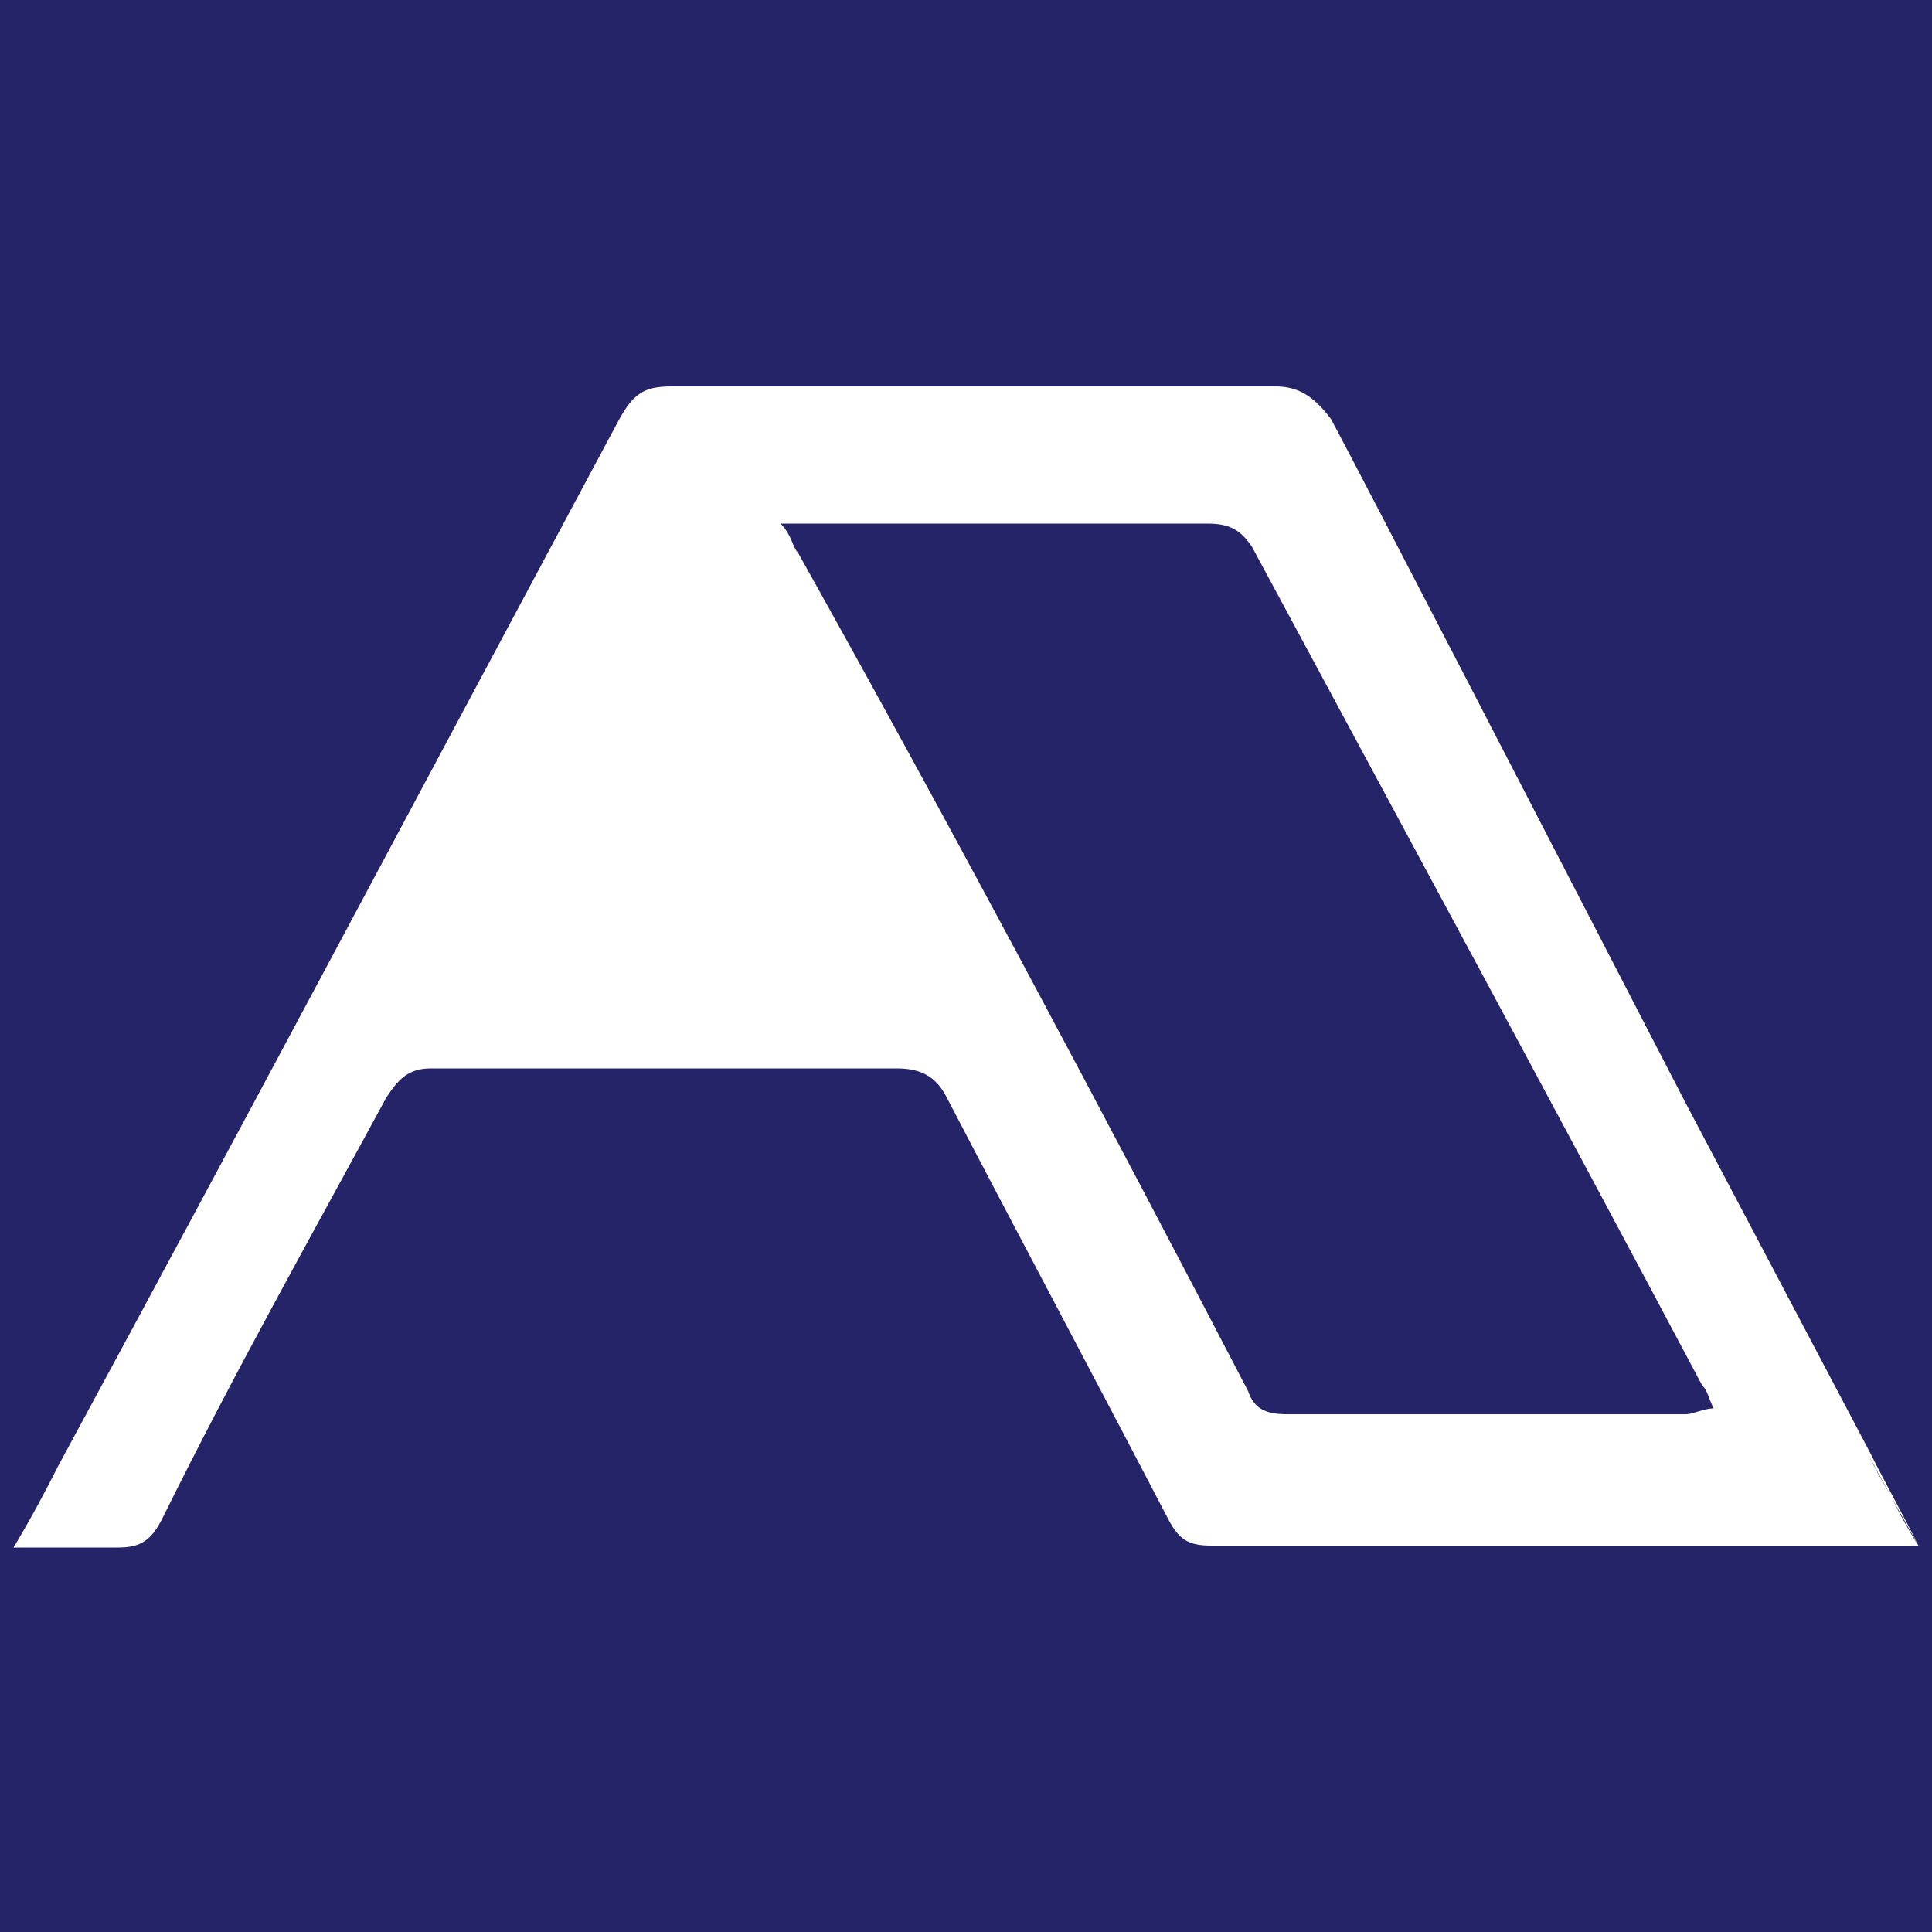 <?xml version="1.0" encoding="utf-8"?>
<!-- Generator: Adobe Illustrator 27.4.0, SVG Export Plug-In . SVG Version: 6.00 Build 0)  -->
<svg version="1.1" id="Layer_1" xmlns="http://www.w3.org/2000/svg" xmlns:xlink="http://www.w3.org/1999/xlink" x="0px" y="0px"
	 viewBox="0 0 100 100" style="enable-background:new 0 0 100 100;" xml:space="preserve">
<style type="text/css">
	.st0{fill-rule:evenodd;clip-rule:evenodd;fill:#252469;}
	.st1{fill-rule:evenodd;clip-rule:evenodd;fill:#FFFFFF;}
</style>
<rect y="0" class="st0" width="100.5" height="100.5"/>
<path class="st1" d="M97.9,77.5l-1.2-2.2h0C97.1,76.1,97.5,76.8,97.9,77.5l1.4,2.5c-0.8-1.6-1.7-3.2-2.5-4.8l0,0L87.2,57
	c-7.4-14.3-15.7-30.4-18.3-35.3C68,20.5,67.2,20,66,20H34.8c-1.4,0-2,0.3-2.8,1.8C22.3,39.9,12.7,58,3,75.9
	c-0.6,1.2-1.4,2.7-2.3,4.2h5.4c1.1,0,1.7-0.3,2.3-1.5C12.1,71.1,16.1,64,20,56.8c0.6-0.9,1.1-1.5,2.3-1.5h24.1c1.1,0,2,0.3,2.6,1.5
	c3.7,7.1,7.7,14.6,11.4,21.7c0.6,1.2,1.1,1.5,2.3,1.5h36.6C98.9,79.4,98.4,78.5,97.9,77.5L97.9,77.5z M86.4,55.9L86.4,55.9l-0.2-0.3
	C86.3,55.7,86.3,55.8,86.4,55.9z M87.3,73.2H66.6c-1.1,0-1.7-0.3-2-1.2C57,57.4,49.3,42.9,41.3,28.6c-0.3-0.3-0.3-0.9-0.9-1.5h22.1
	c1.1,0,1.7,0.3,2.3,1.2c7.7,14.3,15.6,28.9,23.3,43.4c0.3,0.3,0.3,0.6,0.6,1.2C88.2,72.9,87.6,73.2,87.3,73.2L87.3,73.2z"/>
</svg>
